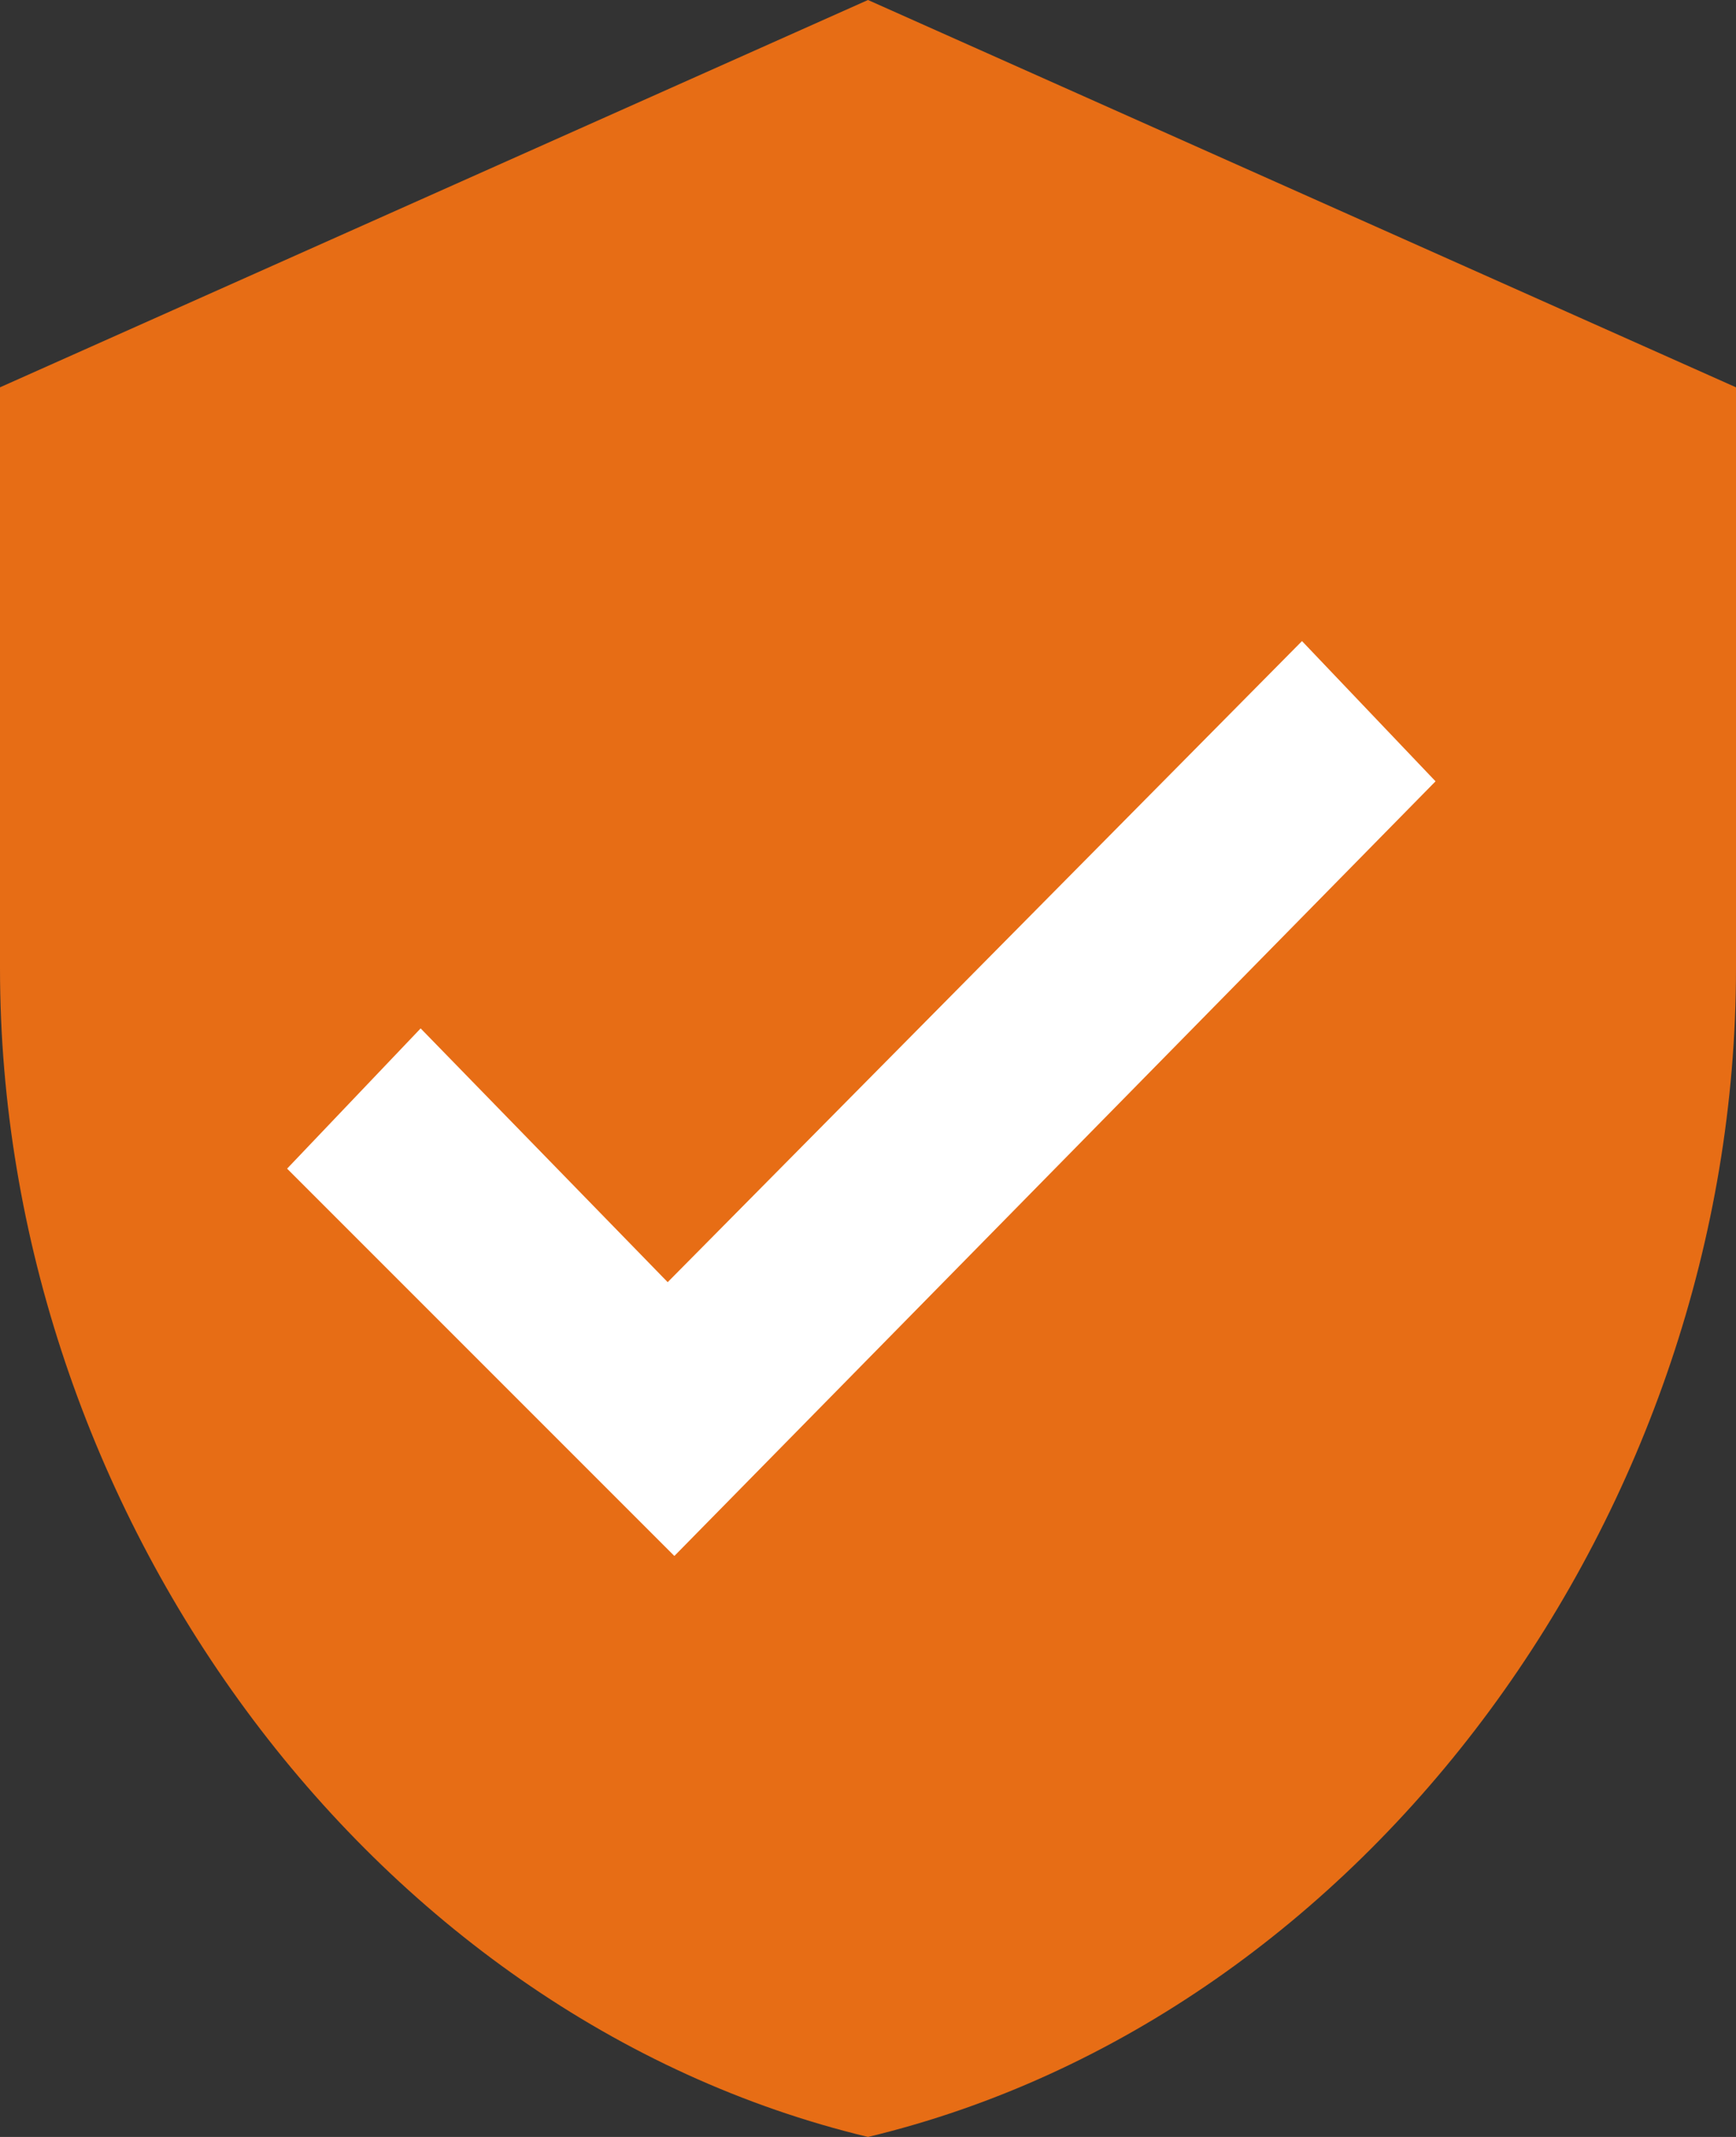 <svg xmlns="http://www.w3.org/2000/svg" xmlns:xlink="http://www.w3.org/1999/xlink" id="Livello_1" x="0px" y="0px" viewBox="0 0 26 32" style="enable-background:new 0 0 26 32;" xml:space="preserve"><rect x="0" y="0" width="26" height="32" fill="#333333" stroke="none"/><style type="text/css">	.st0{fill:#FFFFFF;}	.st1{fill:#E76D15;}</style><g>	<rect x="3.5" y="7.8" class="st0" width="19" height="15.8"></rect>	<path class="st1" d="M13,0L0,5.8v8.7C0,22.6,5.5,30.2,13,32c7.5-1.8,13-9.4,13-17.5V5.8L13,0z M10.1,23.3l-5.8-5.8l2-2.1l3.7,3.8  l9.5-9.6l2,2.1L10.1,23.3z"></path></g></svg>